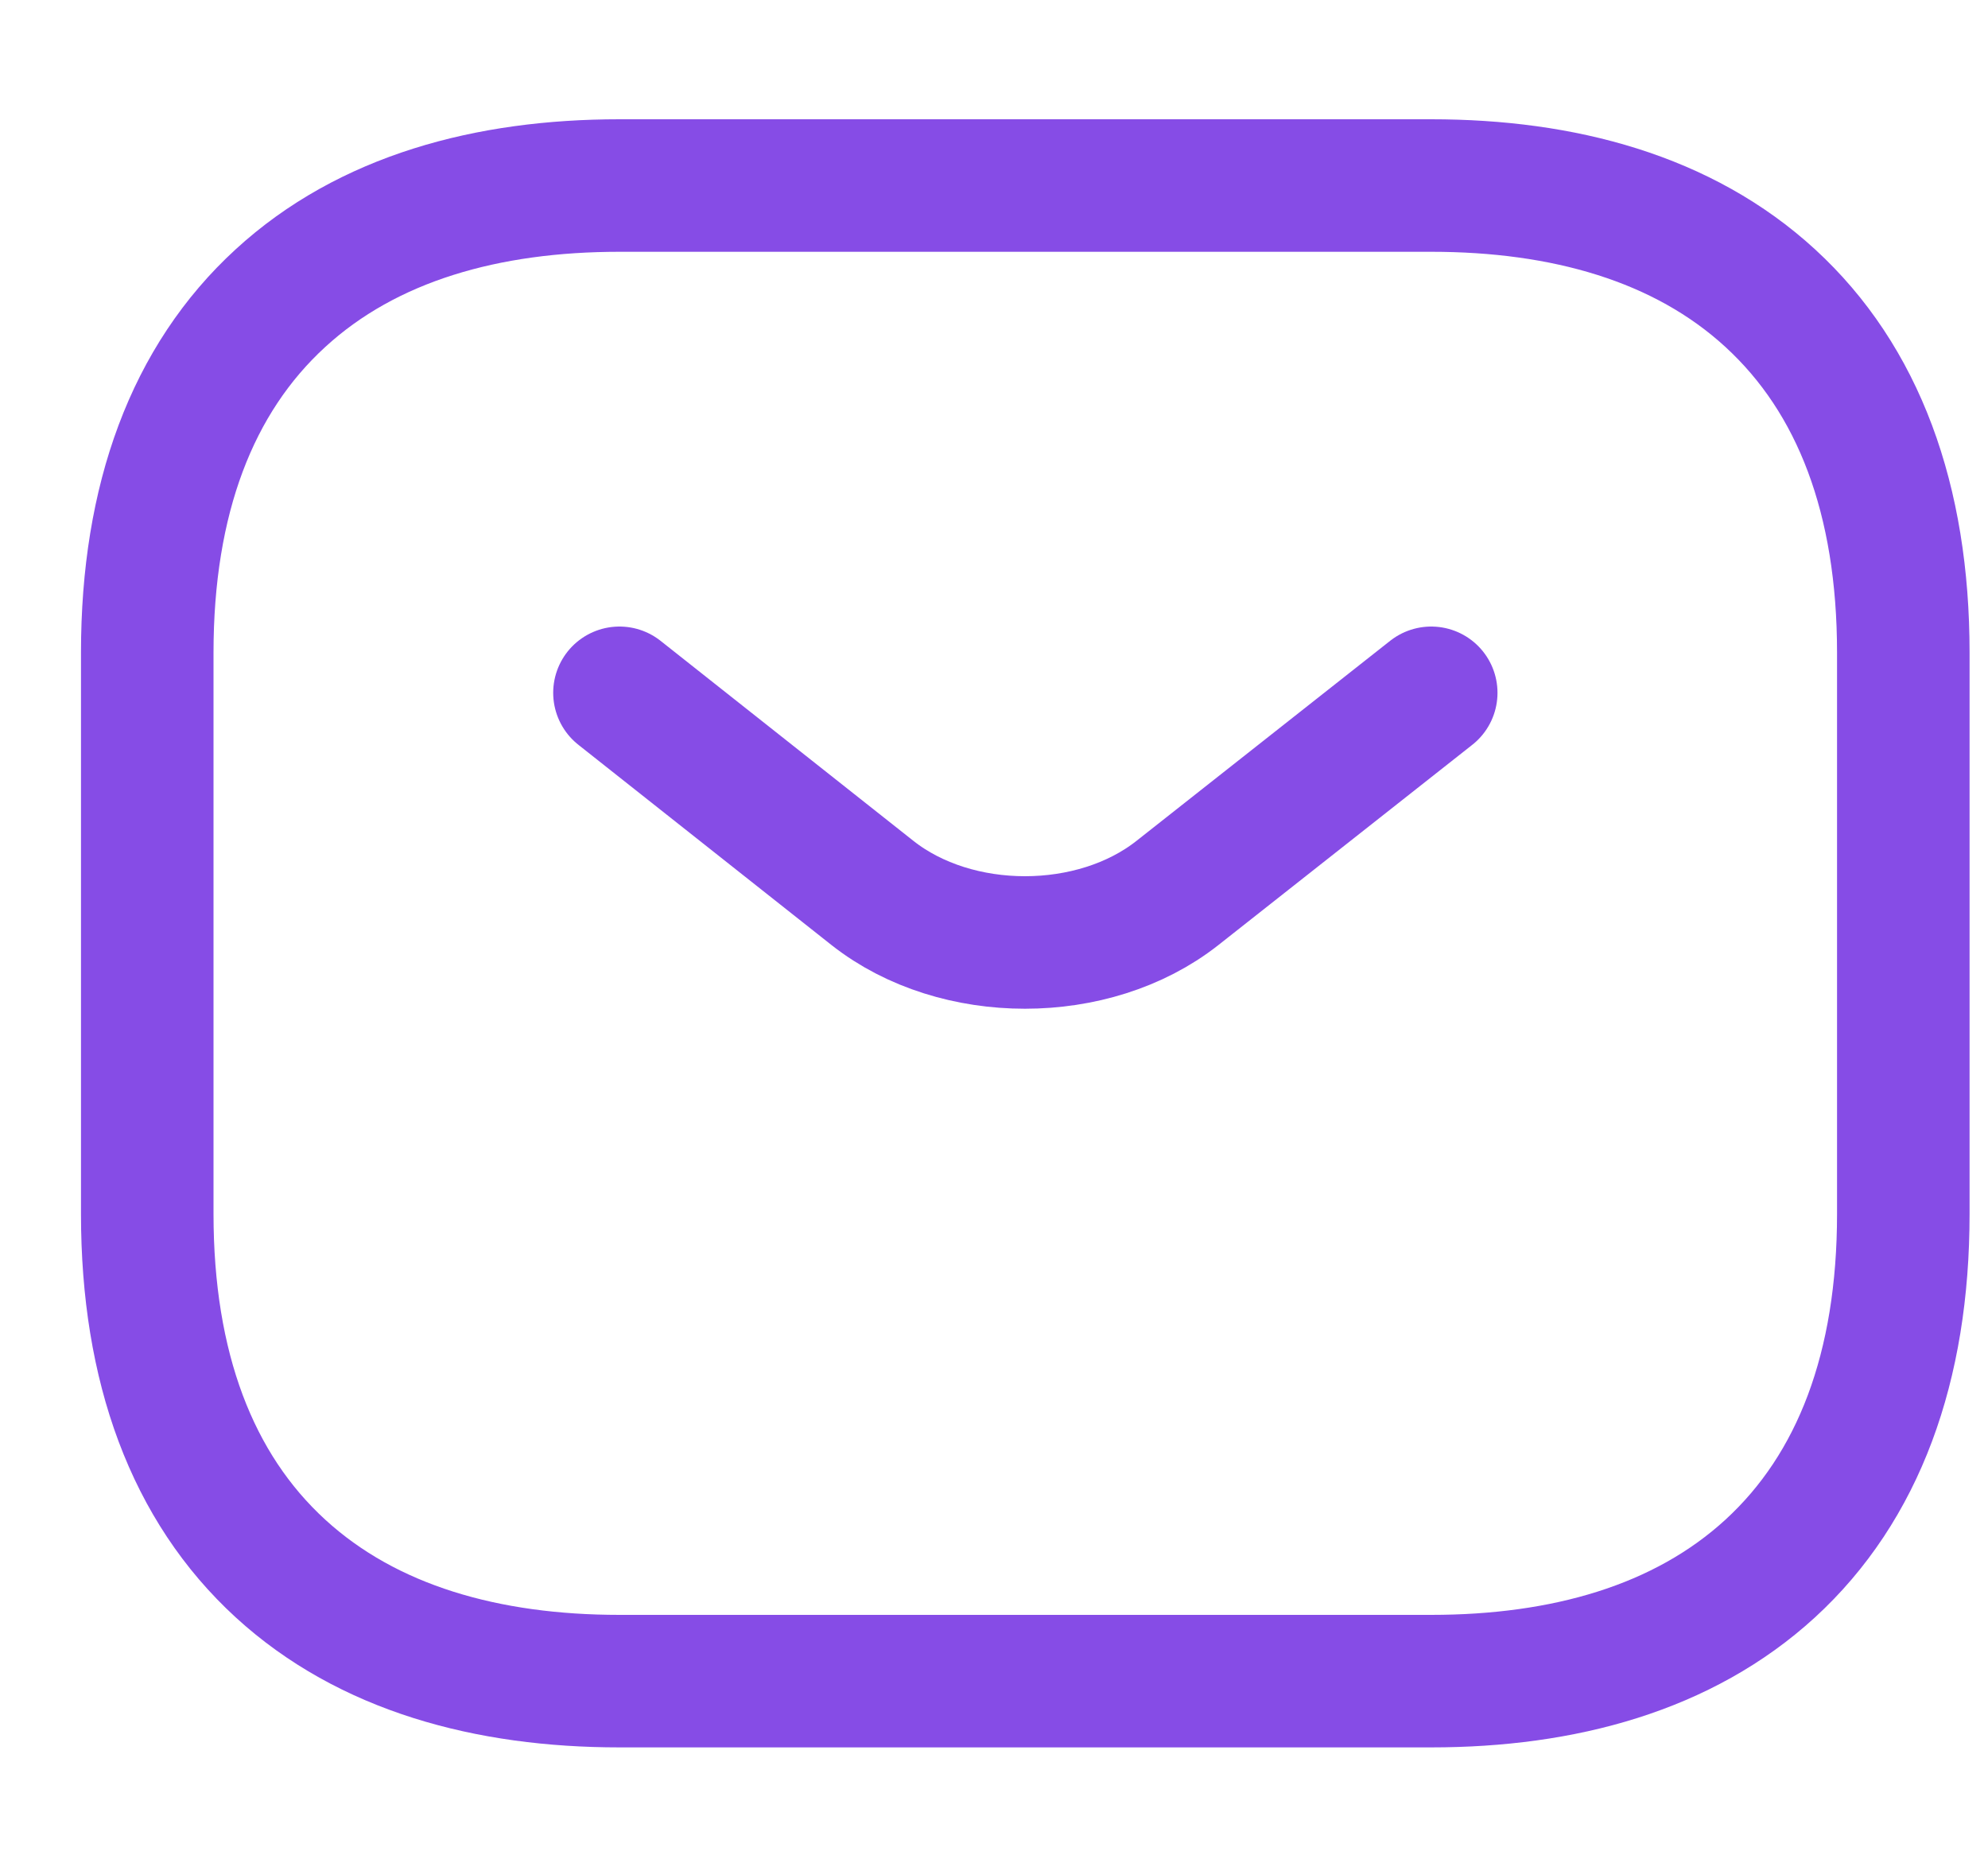 <svg width="15" height="14" viewBox="0 0 15 14" fill="none" xmlns="http://www.w3.org/2000/svg">
<path d="M4.674 12.686H10.799C11.793 12.686 12.698 12.44 13.357 11.836C14.024 11.224 14.361 10.316 14.361 9.16V4.925C14.361 3.769 14.024 2.862 13.357 2.25C12.698 1.645 11.793 1.4 10.799 1.4H4.674C3.68 1.4 2.775 1.645 2.116 2.25C1.448 2.862 1.111 3.769 1.111 4.925V9.16C1.111 10.316 1.448 11.224 2.116 11.836C2.775 12.44 3.68 12.686 4.674 12.686Z" stroke="#864CE6" stroke-miterlimit="10" stroke-linecap="round" stroke-linejoin="round"/>
<path d="M10.799 5.228L8.882 6.74C8.251 7.236 7.216 7.236 6.585 6.74L4.674 5.228" stroke="#864CE6" stroke-miterlimit="10" stroke-linecap="round" stroke-linejoin="round"/>
</svg>
